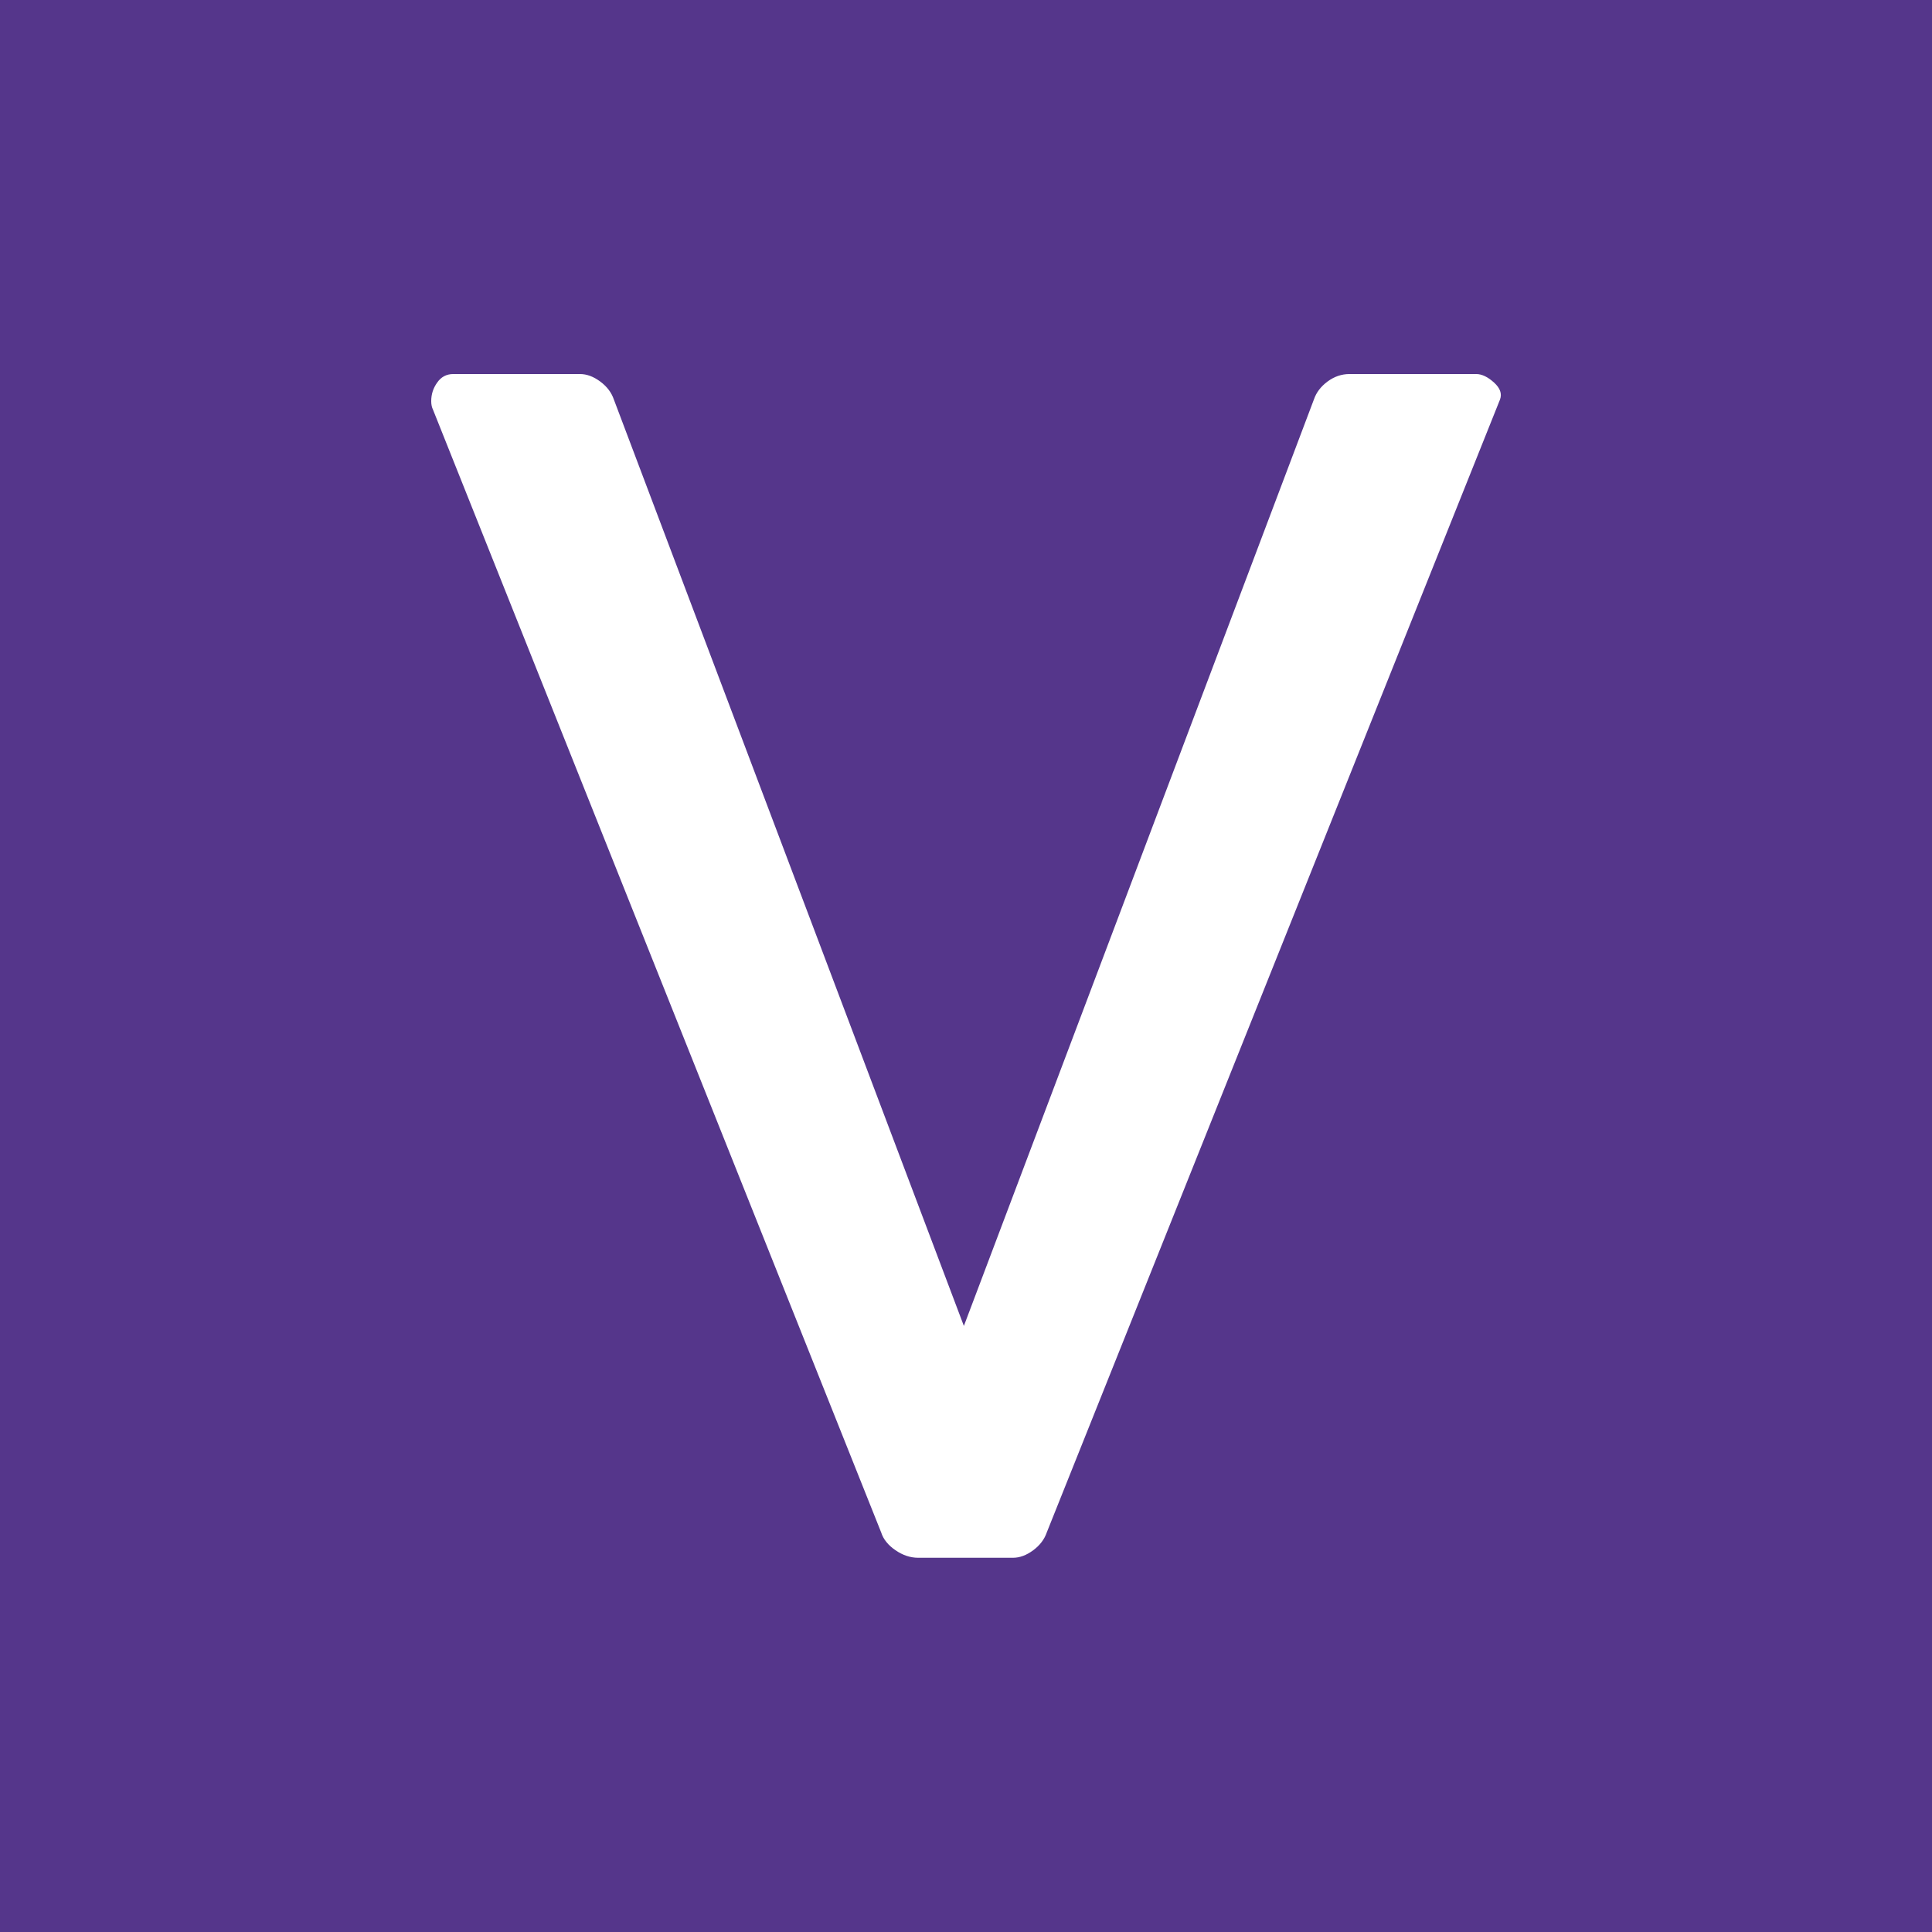 <svg xmlns="http://www.w3.org/2000/svg" id="Layer_2" data-name="Layer 2" viewBox="0 0 100 100"><defs><style>      .cls-1 {        fill: #55368b;      }      .cls-1, .cls-2 {        stroke-width: 0px;      }      .cls-2 {        fill: #fff;      }    </style></defs><g id="Capa_1" data-name="Capa 1"><rect class="cls-1" width="100" height="100"></rect><path class="cls-2" d="m77.33,19.8c.32.29.42.58.31.88l-23.46,58.64c-.12.35-.35.66-.7.92-.35.26-.7.39-1.05.39h-4.9c-.41,0-.8-.13-1.18-.39-.38-.26-.63-.57-.74-.92L22.41,21.2c-.06-.12-.09-.26-.09-.44,0-.35.1-.67.31-.96.2-.29.48-.44.83-.44h6.56c.35,0,.7.13,1.05.39.35.26.58.57.7.92l18.12,47.96,18.12-47.96c.12-.35.35-.66.7-.92.35-.26.73-.39,1.14-.39h6.56c.29,0,.6.15.92.44Z"></path></g></svg>